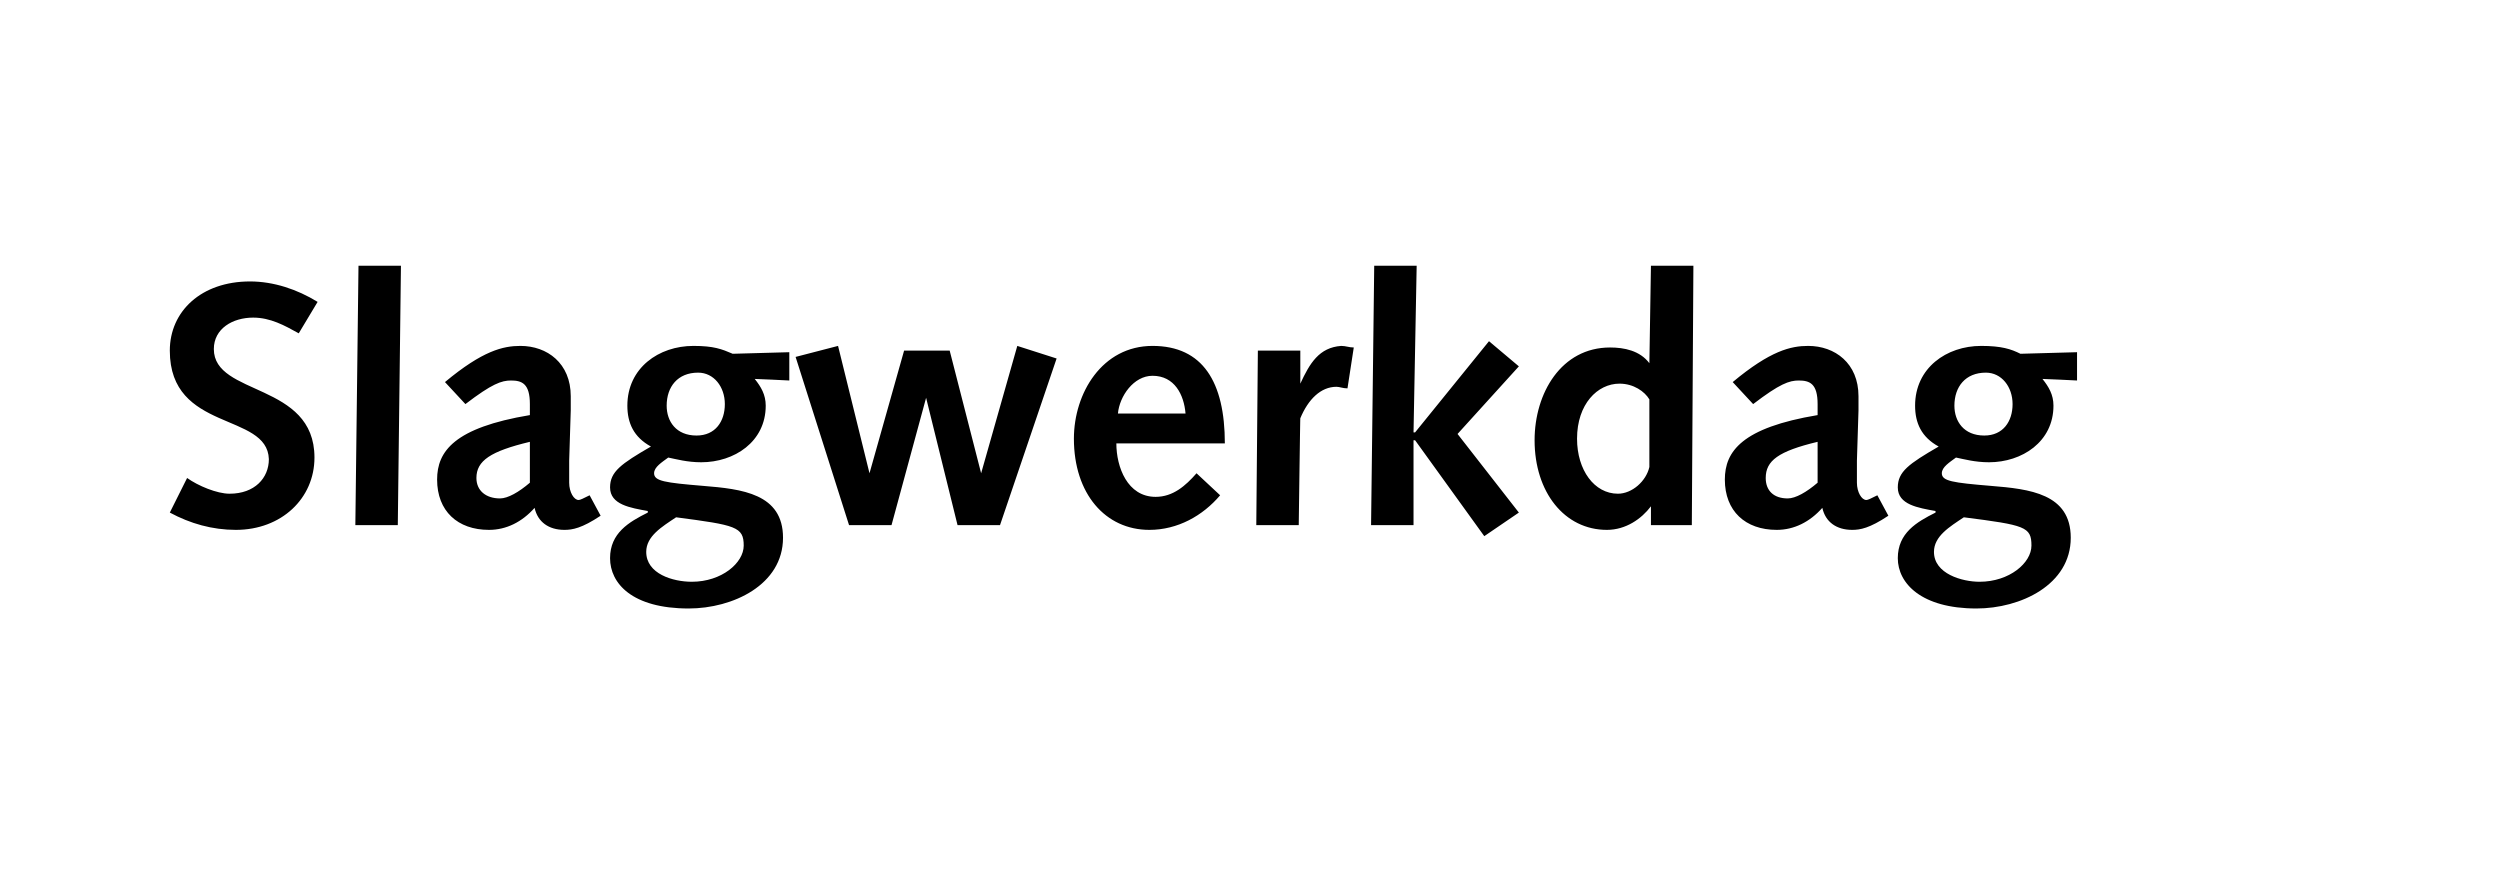 <?xml version="1.0" standalone="no"?><!DOCTYPE svg PUBLIC "-//W3C//DTD SVG 1.1//EN" "http://www.w3.org/Graphics/SVG/1.1/DTD/svg11.dtd"><svg xmlns="http://www.w3.org/2000/svg" version="1.1" width="159px" height="55.5px" viewBox="0 -1 159 55.5" style="top:-1px">  <desc>Slagwerkdag</desc>  <defs/>  <g id="Polygon58398">    <path d="M 11.9 29.4 C 12.6 29.9 13.8 30.4 14.6 30.4 C 16.2 30.4 17.1 29.4 17.1 28.2 C 17 25.2 10.8 26.5 10.8 21.3 C 10.8 18.8 12.8 16.9 15.9 16.9 C 17.4 16.9 18.9 17.4 20.2 18.2 C 20.2 18.2 19 20.2 19 20.2 C 18.1 19.7 17.2 19.2 16.1 19.2 C 14.8 19.2 13.6 19.9 13.6 21.2 C 13.6 24.2 20 23.3 20 28.1 C 20 30.7 17.9 32.7 15 32.7 C 13.5 32.7 12.1 32.3 10.8 31.6 C 10.8 31.6 11.9 29.4 11.9 29.4 Z M 22.8 15.9 L 25.5 15.9 L 25.3 32.4 L 22.6 32.4 L 22.8 15.9 Z M 28.3 23.3 C 30.7 21.3 32 21 33.1 21 C 34.8 21 36.3 22.1 36.3 24.2 C 36.3 24.6 36.3 24.8 36.3 25.1 C 36.3 25.1 36.2 28.3 36.2 28.3 C 36.2 28.8 36.2 29.2 36.2 29.7 C 36.2 30.3 36.5 30.8 36.8 30.8 C 36.9 30.8 37.1 30.7 37.5 30.5 C 37.5 30.5 38.2 31.8 38.2 31.8 C 37 32.6 36.4 32.7 35.9 32.7 C 34.9 32.7 34.2 32.2 34 31.3 C 33.2 32.2 32.2 32.7 31.1 32.7 C 29.1 32.7 27.8 31.5 27.8 29.5 C 27.8 27.7 28.9 26.2 33.7 25.4 C 33.7 25.4 33.7 24.7 33.7 24.7 C 33.7 23.4 33.2 23.2 32.5 23.2 C 31.9 23.2 31.3 23.4 29.6 24.7 C 29.6 24.7 28.3 23.3 28.3 23.3 Z M 33.7 27.1 C 31.2 27.7 30.3 28.3 30.3 29.4 C 30.3 30.2 30.9 30.7 31.8 30.7 C 32.3 30.7 33 30.3 33.7 29.7 C 33.7 29.7 33.7 27.1 33.7 27.1 Z M 48 23.1 C 48.4 23.6 48.7 24.1 48.7 24.8 C 48.7 27.1 46.7 28.4 44.6 28.4 C 43.7 28.4 43 28.2 42.5 28.1 C 42.1 28.4 41.6 28.7 41.6 29.1 C 41.6 29.6 42.3 29.7 44.7 29.9 C 47.2 30.1 49.8 30.4 49.8 33.2 C 49.8 36.2 46.6 37.7 43.8 37.7 C 40.2 37.7 38.8 36.1 38.8 34.5 C 38.8 32.9 40 32.2 41.2 31.6 C 41.2 31.6 41.2 31.5 41.2 31.5 C 40.1 31.3 38.8 31.1 38.8 30 C 38.8 29 39.5 28.5 41.4 27.4 C 40.3 26.8 39.9 25.9 39.9 24.8 C 39.9 22.4 41.9 21 44.1 21 C 45.4 21 45.9 21.2 46.6 21.5 C 46.61 21.5 50.2 21.4 50.2 21.4 L 50.2 23.2 C 50.2 23.2 48.02 23.09 48 23.1 Z M 44 36 C 45.9 36 47.3 34.8 47.3 33.7 C 47.3 32.5 46.8 32.4 43 31.9 C 42.1 32.5 41.1 33.1 41.1 34.1 C 41.1 35.5 42.8 36 44 36 Z M 42.4 24.8 C 42.4 25.8 43 26.7 44.3 26.7 C 45.5 26.7 46.1 25.8 46.1 24.7 C 46.1 23.6 45.4 22.7 44.4 22.7 C 43.1 22.7 42.4 23.6 42.4 24.8 Z M 50.6 21.7 L 53.3 21 L 55.3 29.1 L 55.3 29.1 L 57.5 21.3 L 60.4 21.3 L 62.4 29.1 L 62.4 29.1 L 64.7 21 L 67.2 21.8 L 63.6 32.4 L 60.9 32.4 L 58.9 24.3 L 58.9 24.3 L 56.7 32.4 L 54 32.4 L 50.6 21.7 Z M 71 27.2 C 71 28.7 71.7 30.6 73.5 30.6 C 74.6 30.6 75.4 29.9 76.1 29.1 C 76.1 29.1 77.6 30.5 77.6 30.5 C 76.5 31.8 74.9 32.7 73.1 32.7 C 70.3 32.7 68.3 30.4 68.3 26.9 C 68.3 24 70.1 21 73.3 21 C 76.5 21 77.9 23.3 77.9 27.2 C 77.9 27.2 71 27.2 71 27.2 Z M 75.4 25.3 C 75.3 24.1 74.7 22.9 73.3 22.9 C 72.1 22.9 71.2 24.2 71.1 25.3 C 71.1 25.3 75.4 25.3 75.4 25.3 Z M 80 21.3 L 82.7 21.3 L 82.7 23.4 C 82.7 23.4 82.73 23.4 82.7 23.4 C 83.3 22.1 83.9 21.1 85.3 21 C 85.6 21 85.8 21.1 86.1 21.1 C 86.1 21.1 85.7 23.7 85.7 23.7 C 85.4 23.7 85.2 23.6 85 23.6 C 84 23.6 83.2 24.4 82.7 25.6 C 82.69 25.55 82.6 32.4 82.6 32.4 L 79.9 32.4 L 80 21.3 Z M 87.4 15.9 L 90.1 15.9 L 89.9 26.5 L 90 26.5 L 94.7 20.7 L 96.6 22.3 L 92.7 26.6 L 96.6 31.6 L 94.4 33.1 L 90 27 L 89.9 27 L 89.9 32.4 L 87.2 32.4 L 87.4 15.9 Z M 105 31.2 C 105 31.2 105 31.21 105 31.2 C 104.4 32 103.4 32.7 102.2 32.7 C 99.5 32.7 97.6 30.3 97.6 27 C 97.6 24 99.3 21.1 102.4 21.1 C 103.3 21.1 104.3 21.3 104.9 22.1 C 104.89 22.12 104.9 22.1 104.9 22.1 L 105 15.9 L 107.7 15.9 L 107.6 32.4 L 105 32.4 L 105 31.2 Z M 104.9 24.4 C 104.6 23.9 103.9 23.4 103 23.4 C 101.6 23.4 100.3 24.7 100.3 26.9 C 100.3 28.9 101.4 30.4 102.9 30.4 C 103.8 30.4 104.7 29.6 104.9 28.7 C 104.9 28.7 104.9 24.4 104.9 24.4 Z M 110.2 23.3 C 112.6 21.3 113.9 21 115 21 C 116.7 21 118.2 22.1 118.2 24.2 C 118.2 24.6 118.2 24.8 118.2 25.1 C 118.2 25.1 118.1 28.3 118.1 28.3 C 118.1 28.8 118.1 29.2 118.1 29.7 C 118.1 30.3 118.4 30.8 118.7 30.8 C 118.8 30.8 119 30.7 119.4 30.5 C 119.4 30.5 120.1 31.8 120.1 31.8 C 118.9 32.6 118.3 32.7 117.8 32.7 C 116.8 32.7 116.1 32.2 115.9 31.3 C 115.1 32.2 114.1 32.7 113 32.7 C 111 32.7 109.7 31.5 109.7 29.5 C 109.7 27.7 110.8 26.2 115.6 25.4 C 115.6 25.4 115.6 24.7 115.6 24.7 C 115.6 23.4 115.1 23.2 114.4 23.2 C 113.8 23.2 113.2 23.4 111.5 24.7 C 111.5 24.7 110.2 23.3 110.2 23.3 Z M 115.6 27.1 C 113.1 27.7 112.3 28.3 112.3 29.4 C 112.3 30.2 112.8 30.7 113.7 30.7 C 114.2 30.7 114.9 30.3 115.6 29.7 C 115.6 29.7 115.6 27.1 115.6 27.1 Z M 129.9 23.1 C 130.3 23.6 130.6 24.1 130.6 24.8 C 130.6 27.1 128.6 28.4 126.5 28.4 C 125.6 28.4 124.9 28.2 124.4 28.1 C 124 28.4 123.5 28.7 123.5 29.1 C 123.5 29.6 124.2 29.7 126.6 29.9 C 129.1 30.1 131.7 30.4 131.7 33.2 C 131.7 36.2 128.5 37.7 125.7 37.7 C 122.2 37.7 120.7 36.1 120.7 34.5 C 120.7 32.9 121.9 32.2 123.1 31.6 C 123.1 31.6 123.1 31.5 123.1 31.5 C 122 31.3 120.7 31.1 120.7 30 C 120.7 29 121.4 28.5 123.3 27.4 C 122.2 26.8 121.8 25.9 121.8 24.8 C 121.8 22.4 123.8 21 126 21 C 127.3 21 127.9 21.2 128.5 21.5 C 128.51 21.5 132.1 21.4 132.1 21.4 L 132.1 23.2 C 132.1 23.2 129.92 23.09 129.9 23.1 Z M 125.9 36 C 127.8 36 129.2 34.8 129.2 33.7 C 129.2 32.5 128.8 32.4 124.9 31.9 C 124 32.5 123 33.1 123 34.1 C 123 35.5 124.8 36 125.9 36 Z M 124.3 24.8 C 124.3 25.8 124.9 26.7 126.2 26.7 C 127.4 26.7 128 25.8 128 24.7 C 128 23.6 127.3 22.7 126.3 22.7 C 125 22.7 124.3 23.6 124.3 24.8 Z " stroke="none" fill="#000"/>  </g></svg>